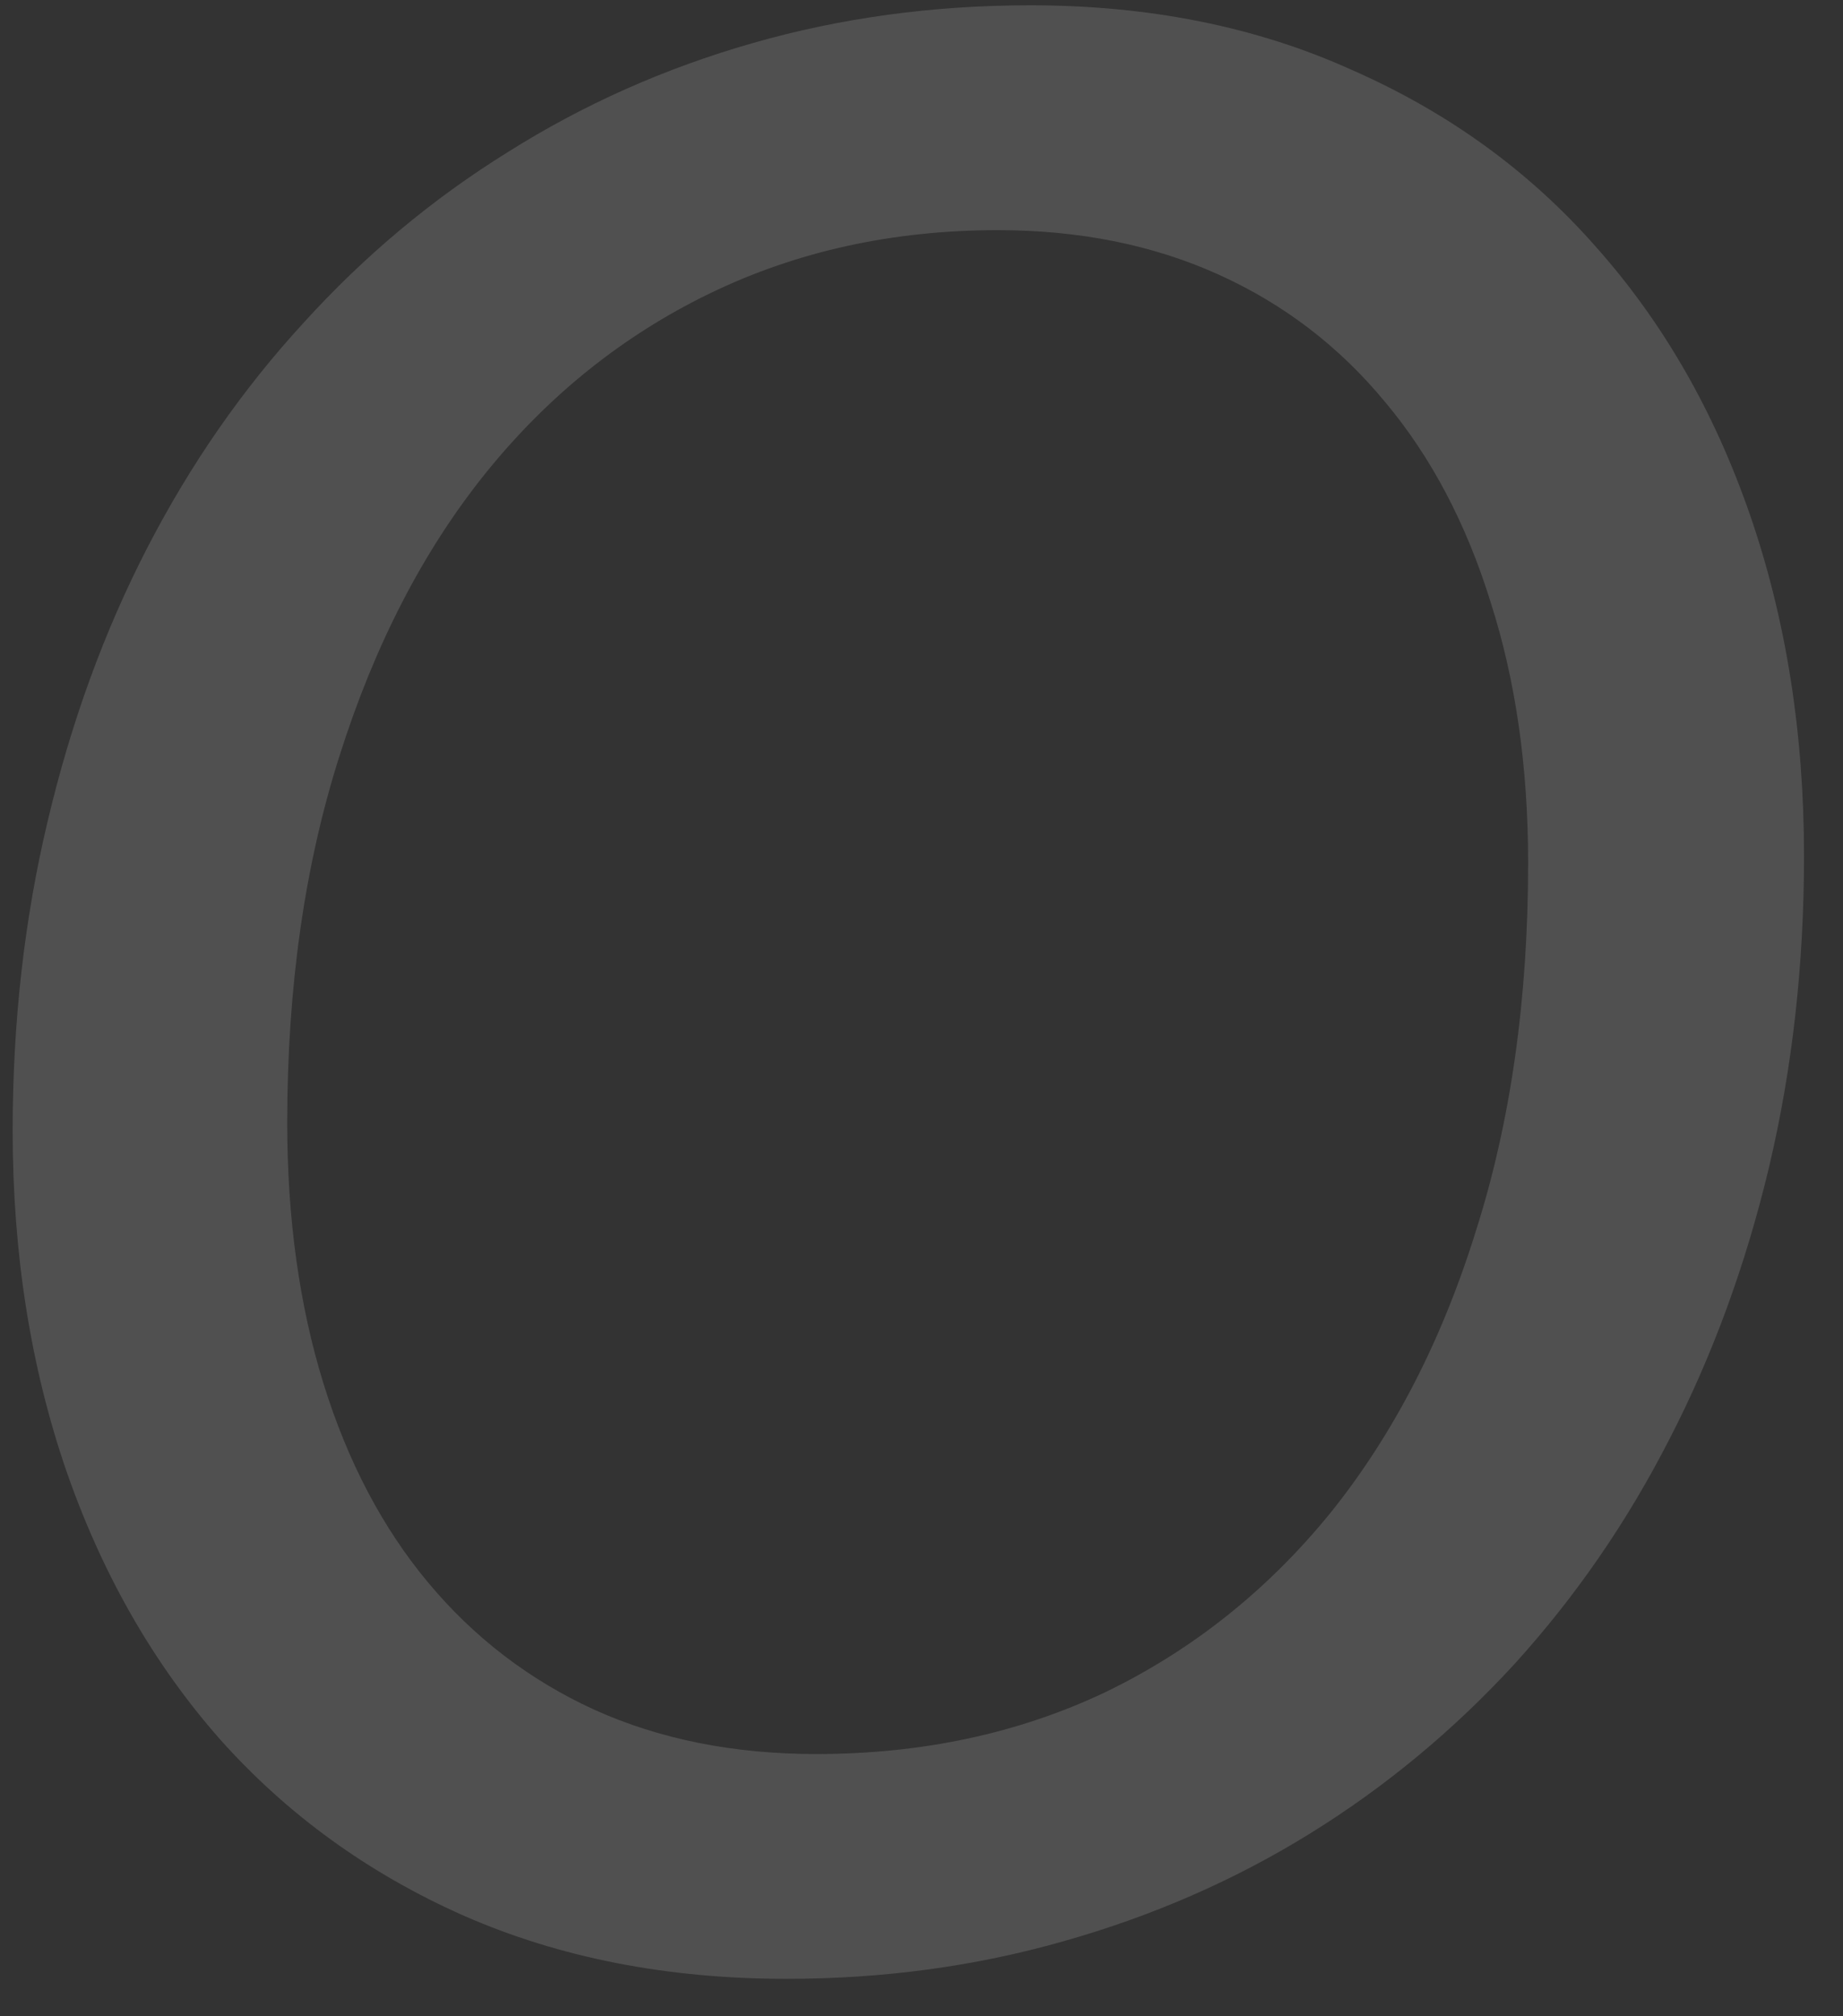 <?xml version="1.0" encoding="UTF-8"?> <svg xmlns="http://www.w3.org/2000/svg" width="32" height="35" viewBox="0 0 32 35" fill="none"><rect x="0" y="0" width="32" height="35" fill="#333333" stroke="none"/> <path opacity="0.15" d="M31.323 14.861C31.323 16.746 31.121 18.546 30.716 20.259C30.311 21.957 29.735 23.531 28.987 24.98C28.255 26.413 27.359 27.714 26.299 28.882C25.24 30.035 24.056 31.017 22.747 31.827C21.439 32.637 20.013 33.26 18.471 33.696C16.944 34.132 15.339 34.35 13.657 34.35C11.585 34.35 9.715 33.984 8.048 33.252C6.397 32.52 4.987 31.5 3.819 30.191C2.666 28.882 1.778 27.332 1.155 25.541C0.532 23.733 0.22 21.763 0.22 19.628C0.22 17.743 0.423 15.952 0.828 14.254C1.233 12.54 1.809 10.959 2.557 9.51C3.305 8.061 4.208 6.76 5.268 5.607C6.327 4.439 7.511 3.45 8.82 2.639C10.128 1.814 11.546 1.183 13.073 0.747C14.6 0.31 16.204 0.092 17.887 0.092C19.959 0.092 21.82 0.466 23.472 1.214C25.139 1.946 26.549 2.967 27.701 4.275C28.87 5.584 29.766 7.142 30.389 8.949C31.012 10.756 31.323 12.727 31.323 14.861ZM26.533 14.978C26.533 13.311 26.315 11.8 25.879 10.444C25.458 9.089 24.851 7.936 24.056 6.986C23.261 6.02 22.296 5.28 21.158 4.766C20.021 4.252 18.744 3.995 17.326 3.995C15.503 3.995 13.836 4.361 12.325 5.093C10.814 5.825 9.513 6.869 8.422 8.225C7.347 9.564 6.506 11.192 5.899 13.108C5.291 15.009 4.987 17.136 4.987 19.488C4.987 21.155 5.198 22.666 5.618 24.022C6.039 25.377 6.646 26.53 7.441 27.48C8.235 28.43 9.194 29.163 10.315 29.677C11.453 30.191 12.738 30.448 14.171 30.448C16.009 30.448 17.684 30.09 19.195 29.373C20.706 28.641 22.007 27.605 23.098 26.265C24.188 24.91 25.03 23.282 25.622 21.381C26.229 19.48 26.533 17.346 26.533 14.978Z" fill="#FAF9F8"></path> </svg> 